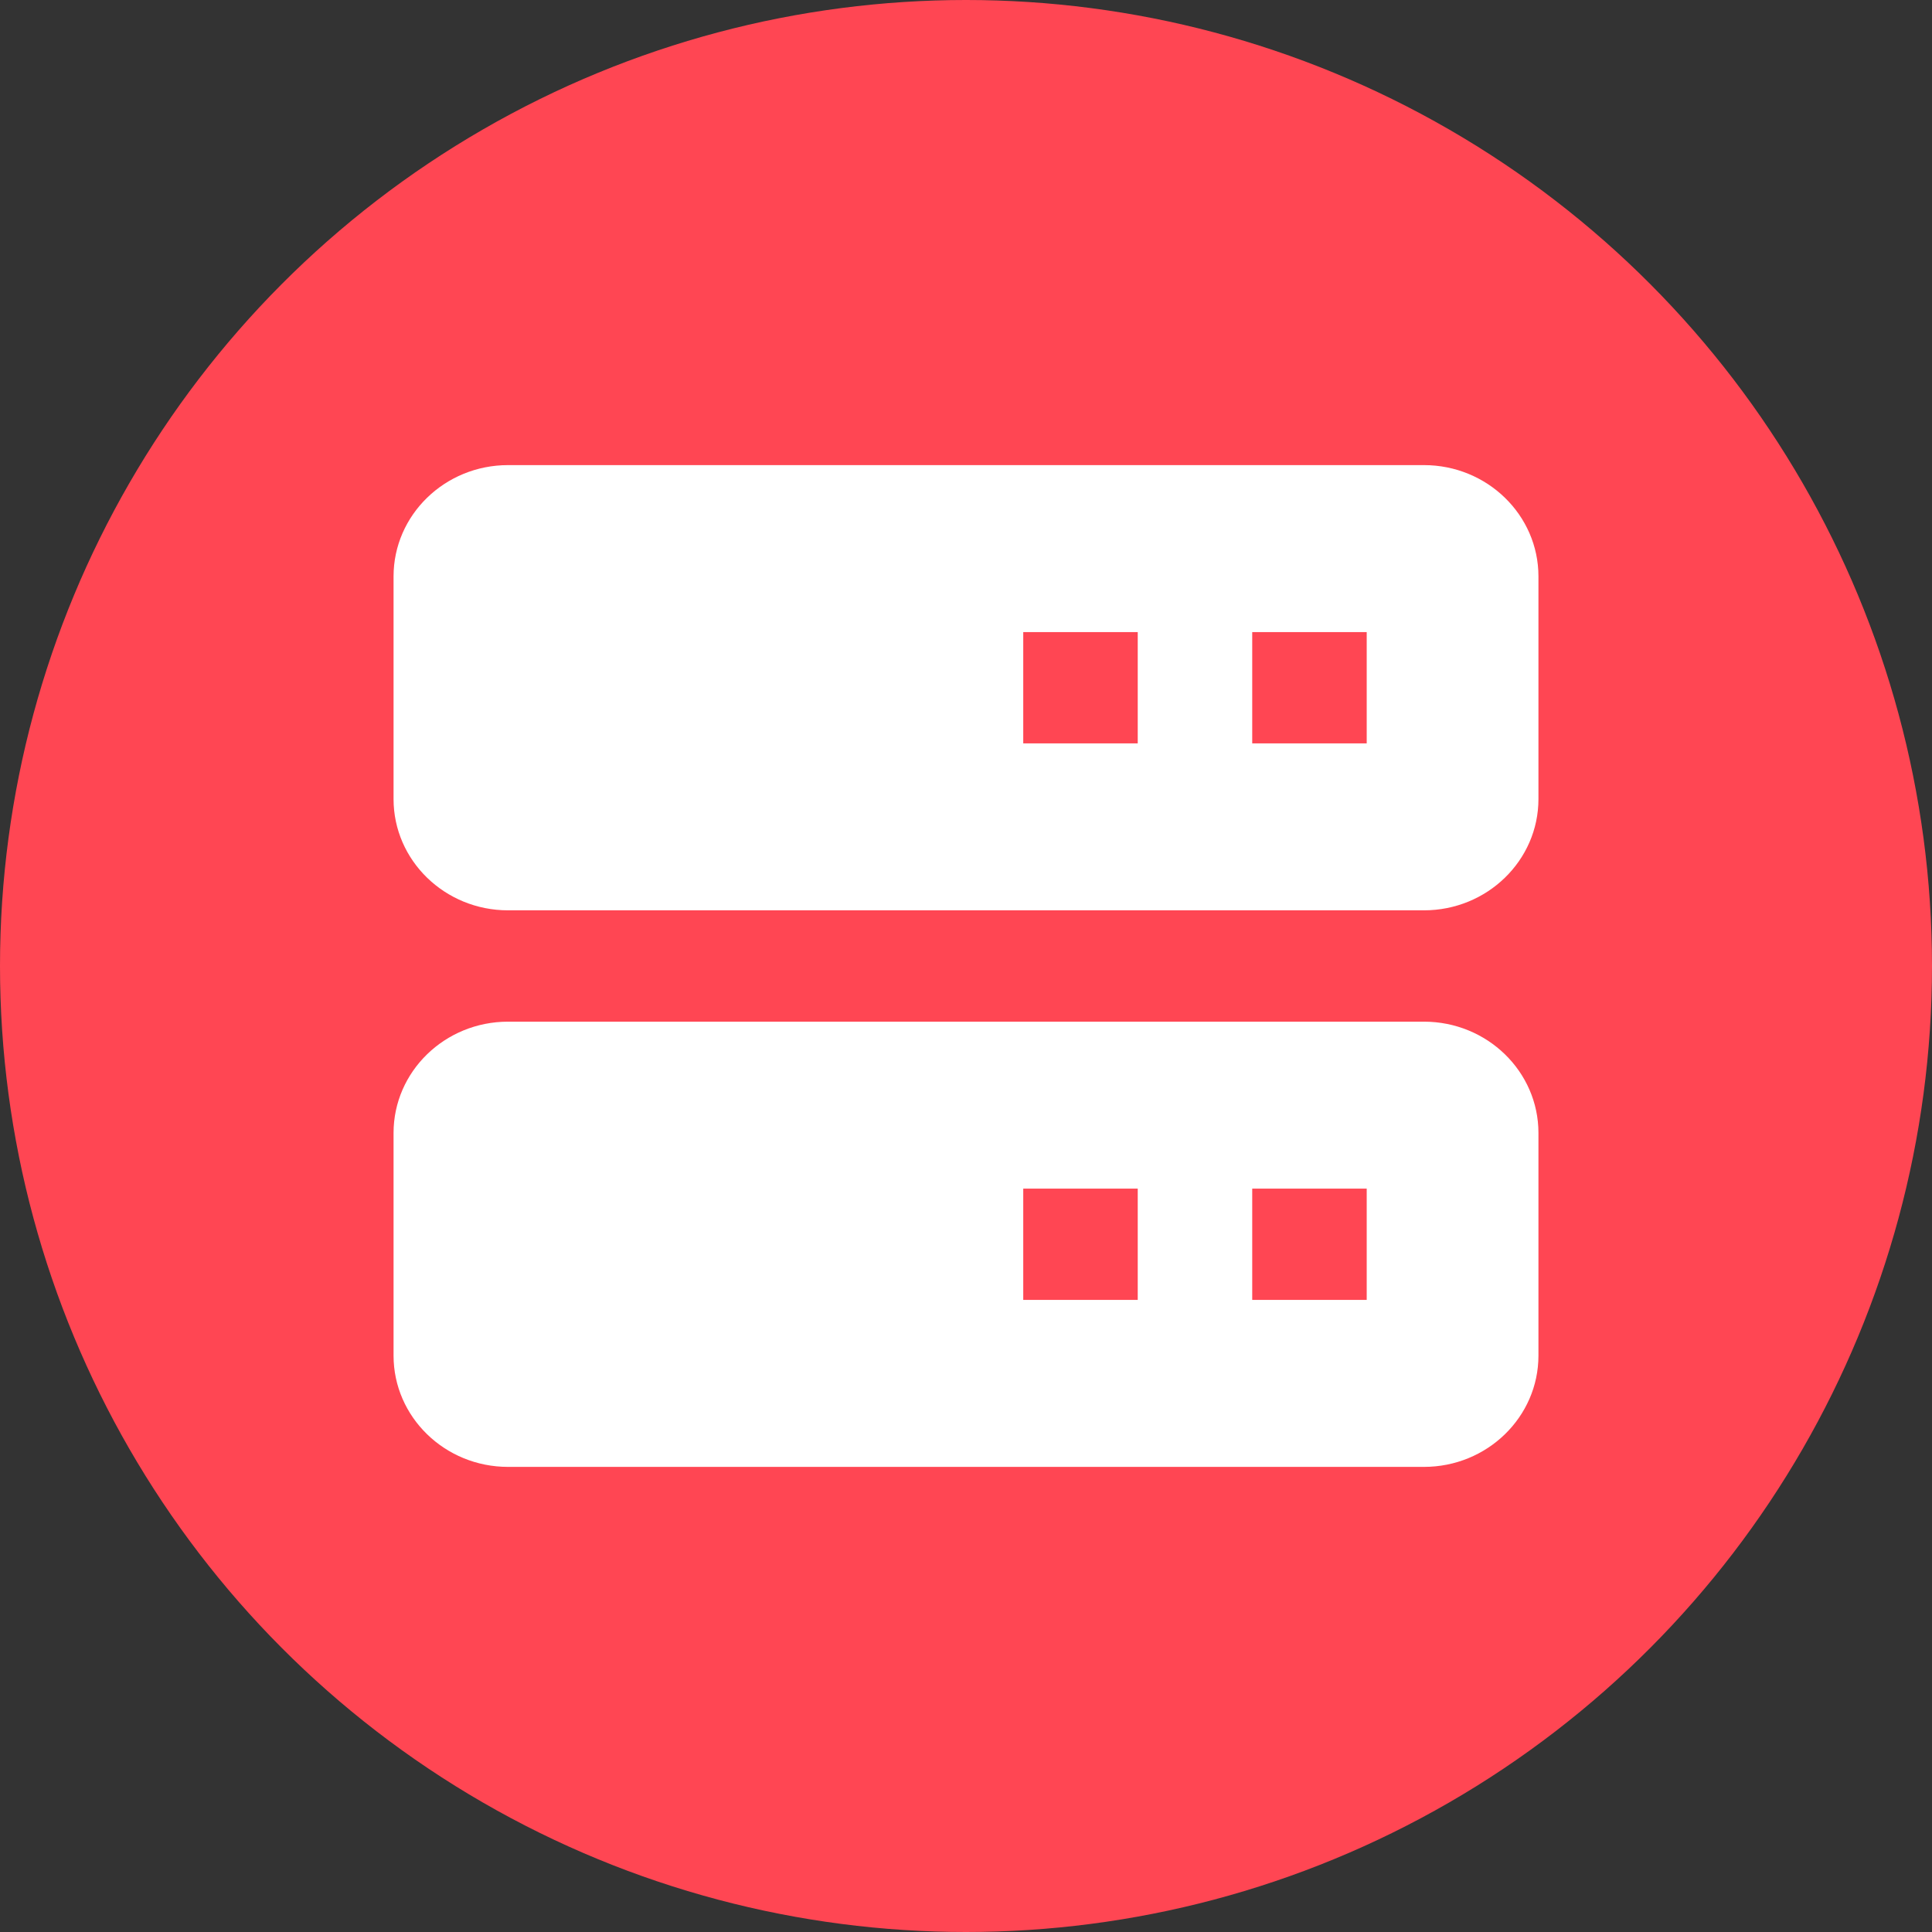 <svg width="54" height="54" viewBox="0 0 54 54" fill="none" xmlns="http://www.w3.org/2000/svg">
<rect x="0" y="0" width="54" height="54" fill="#333333" stroke="none"/>
<circle cx="27" cy="27" r="27" fill="#FF4653"/>
<path d="M39.8 13H14.2C12.434 13 11 14.394 11 16.111V22.333C11 24.051 12.434 25.444 14.2 25.444H39.8C41.566 25.444 43 24.051 43 22.333V16.111C43 14.394 41.566 13 39.8 13ZM31.8 20.778H28.6V17.667H31.8V20.778ZM38.2 20.778H35V17.667H38.2V20.778ZM39.8 28.556H14.2C12.434 28.556 11 29.949 11 31.667V37.889C11 39.606 12.434 41 14.2 41H39.8C41.566 41 43 39.606 43 37.889V31.667C43 29.949 41.566 28.556 39.8 28.556ZM31.8 36.333H28.6V33.222H31.8V36.333ZM38.2 36.333H35V33.222H38.2V36.333Z" fill="white"/>
</svg>
